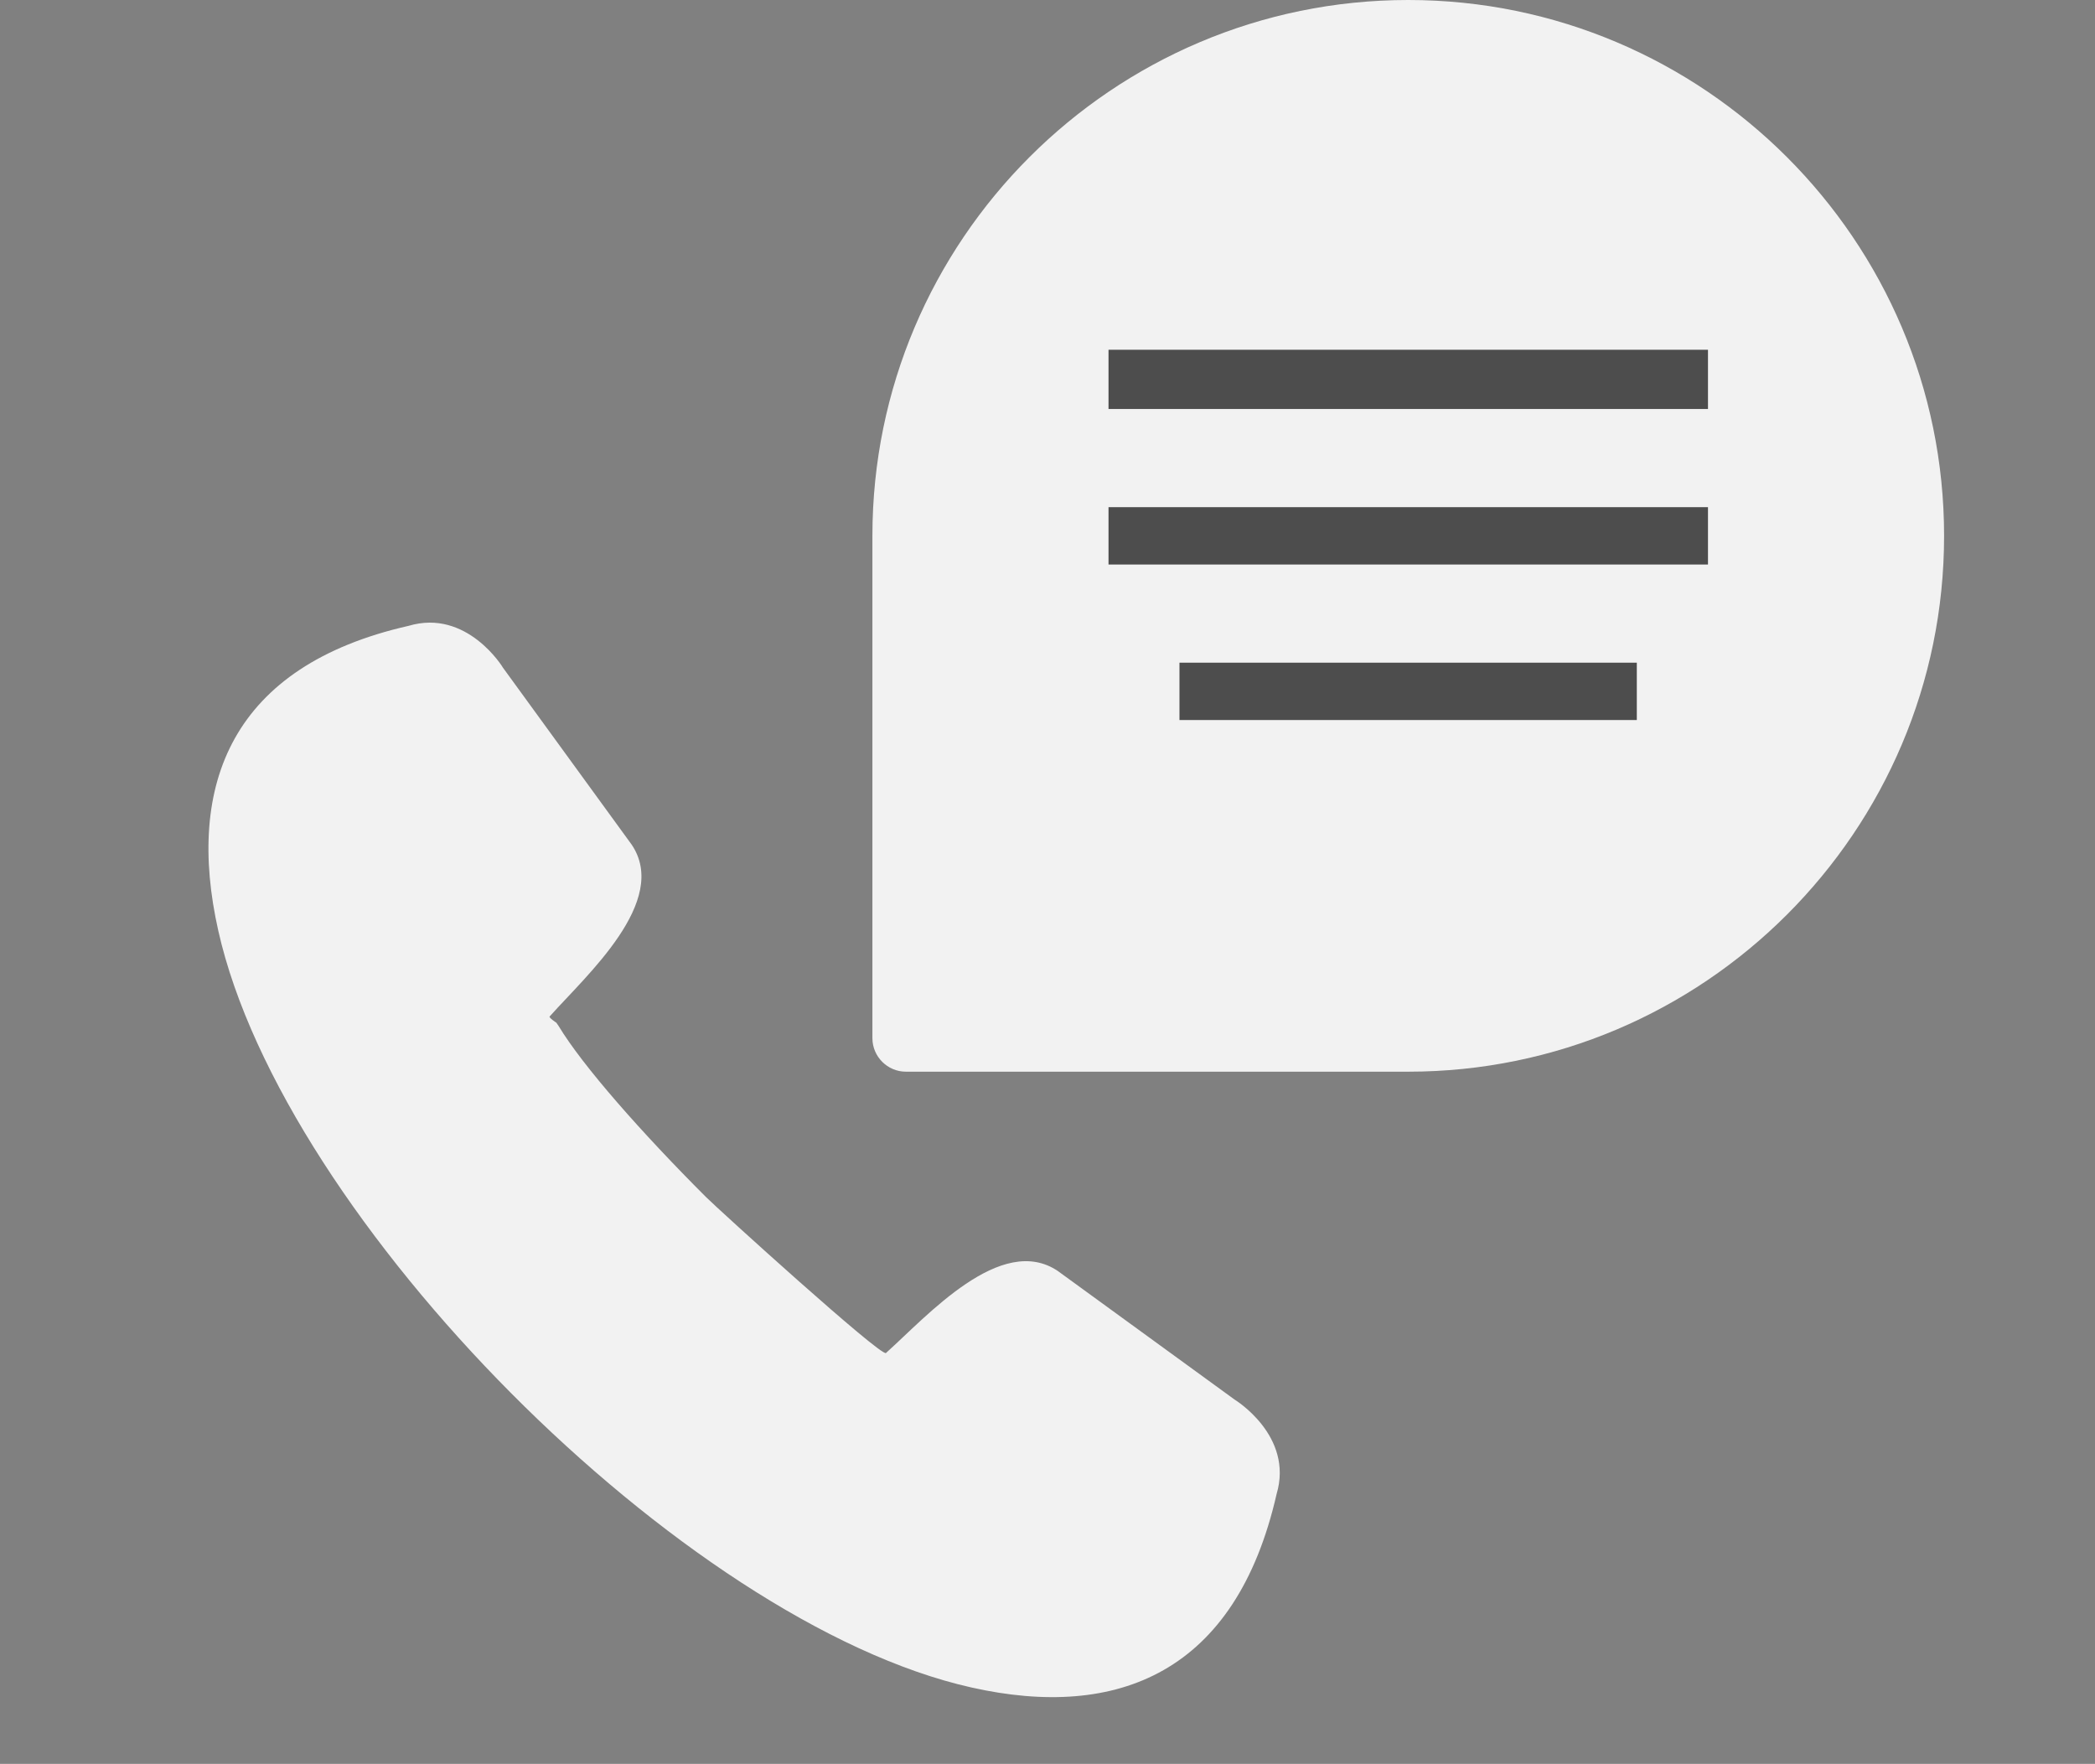 <?xml version="1.0" encoding="utf-8"?>
<!-- Generator: Adobe Illustrator 27.9.0, SVG Export Plug-In . SVG Version: 6.00 Build 0)  -->
<svg version="1.1"
	 id="Capa_1" xmlns:svg="http://www.w3.org/2000/svg" xmlns:cc="http://creativecommons.org/ns#" xmlns:rdf="http://www.w3.org/1999/02/22-rdf-syntax-ns#" xmlns:inkscape="http://www.inkscape.org/namespaces/inkscape" xmlns:sodipodi="http://sodipodi.sourceforge.net/DTD/sodipodi-0.dtd" xmlns:dc="http://purl.org/dc/elements/1.1/" inkscape:version="1.0.2-2 (e86c870879, 2021-01-15)"
	 xmlns="http://www.w3.org/2000/svg" xmlns:xlink="http://www.w3.org/1999/xlink" x="0px" y="0px" viewBox="0 0 1000.9 842.7"
	 style="enable-background:new 0 0 1000.9 842.7;" xml:space="preserve">
<rect x="0" y="0" width="1000.9" height="842.7" fill="#808080" stroke="none"/>
<style type="text/css">
	.st0{fill:#F2F2F2;}
	.st1{fill:#4D4D4D;}
	.st2{fill-rule:evenodd;clip-rule:evenodd;fill:#F2F2F2;}
</style>
<sodipodi:namedview  bordercolor="#666666" borderopacity="1" gridtolerance="10" guidetolerance="10" id="namedview39" inkscape:current-layer="Capa_1" inkscape:cx="163.62753" inkscape:cy="343.79377" inkscape:document-rotation="0" inkscape:pageopacity="0" inkscape:pageshadow="2" inkscape:window-height="1001" inkscape:window-maximized="1" inkscape:window-width="1920" inkscape:window-x="-9" inkscape:window-y="-9" inkscape:zoom="1.6210937" objecttolerance="10" pagecolor="#ffffff" showgrid="false">
	</sodipodi:namedview>
<g id="g6">
	<g id="g4">
		<path id="path2" sodipodi:nodetypes="sssssss" class="st0" d="M672.8,0c-141.2,0-256,114.8-256,256v240c0,8.8,7.2,16,16,16h240
			c141.2,0,256-114.8,256-256S813.9,0,672.8,0z"/>
	</g>
</g>
<g id="g8">
</g>
<g id="g10">
</g>
<g id="g12">
</g>
<g id="g14">
</g>
<g id="g16">
</g>
<g id="g18">
</g>
<g id="g20">
</g>
<g id="g22">
</g>
<g id="g24">
</g>
<g id="g26">
</g>
<g id="g28">
</g>
<g id="g30">
</g>
<g id="g32">
</g>
<g id="g34">
</g>
<g id="g36">
</g>
<path id="path4" class="st1" d="M529.6,167.1H816v28.3H529.6V167.1z"/>
<path id="path6" class="st1" d="M529.6,242.3H816v27.4H529.6V242.3z"/>
<path id="path8" class="st1" d="M563.5,316.6H782V344H563.5V316.6z"/>
<g>
	<path class="st2" d="M244.2,665.6c68.7,69.1,151.1,125.2,219.9,140.6c69.9,15.7,126.4-7.1,145.8-92.4c8.3-27.9-20-45.1-20-45.1
		l-84-61.1l-0.4-0.3c-27.2-18.5-62.8,21.7-81.9,38.8l-0.3,0.3c-2.2,2.1-80-68.5-86.1-74.6c-30.5-30.5-58.8-62.5-70.3-81.6l-1.1-1.6
		c0,0-3.7-2.4-3.2-3l0.3-0.3c17-19.1,57.3-54.8,38.8-81.9l-0.3-0.4l-61.1-84c0-0.1-17.2-28.3-45.1-20
		c-84.3,19.1-106.7,75.6-90.9,145.7C119.8,513.7,175.5,596.5,244.2,665.6L244.2,665.6z"/>
</g>
</svg>

